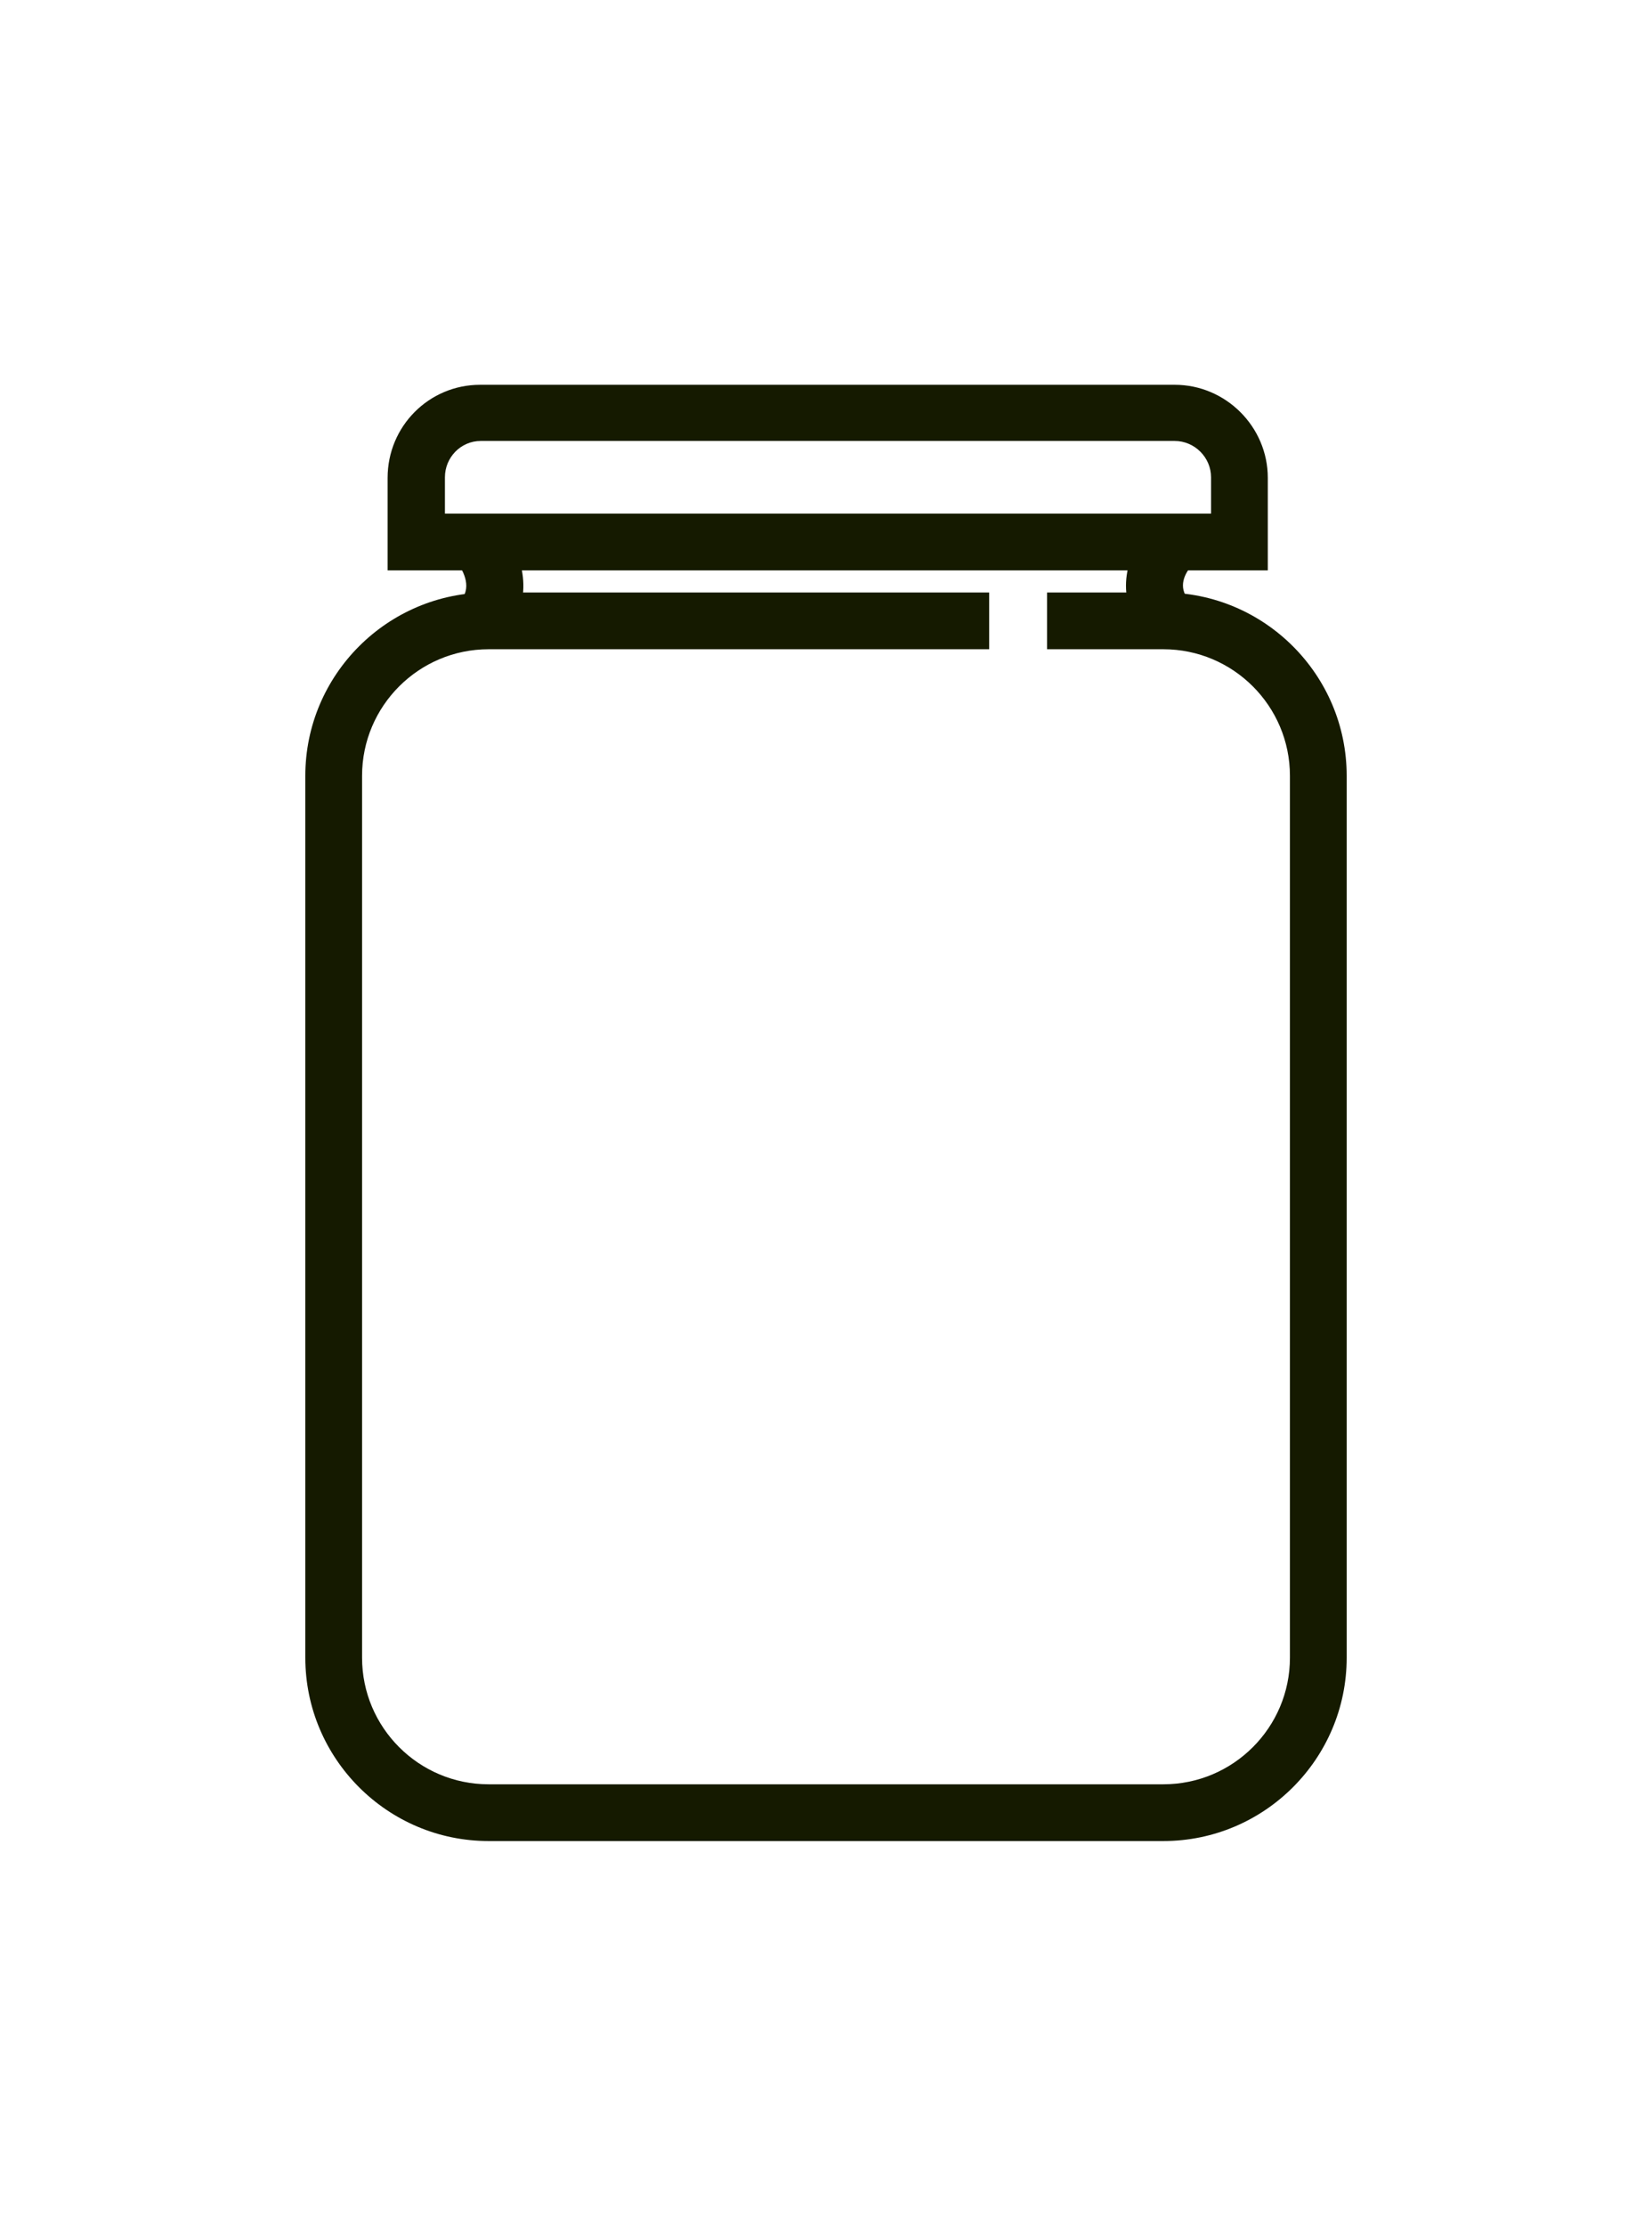<svg xmlns="http://www.w3.org/2000/svg" xmlns:xlink="http://www.w3.org/1999/xlink" id="Ebene_1" x="0px" y="0px" viewBox="0 0 291.1 392.1" style="enable-background:new 0 0 291.1 392.1;" xml:space="preserve">
<style type="text/css">
	.st0{fill:#151A00;}
</style>
<g>
	<g>
		<path class="st0" d="M205,324.4H86.1c-17.8,0-32.3-14.5-32.3-32.3V136.7c0-17.8,14.5-32.3,32.3-32.3h88.2v10H86.1    c-12.3,0-22.3,10-22.3,22.3v155.4c0,12.3,10,22.3,22.3,22.3H205c12.3,0,22.3-10,22.3-22.3V136.7c0-12.3-10-22.3-22.3-22.3h-20.5    v-10H205c17.8,0,32.3,14.5,32.3,32.3v155.4C237.3,309.9,222.8,324.4,205,324.4z"></path>
	</g>
	<g>
		<path class="st0" d="M85.8,112.9c-0.9,0-1.9-0.3-2.7-0.8c-2.3-1.5-3-4.6-1.5-6.9c1.6-2.5-0.7-5.6-0.8-5.7c-1.7-2.1-1.4-5.3,0.7-7    c2.1-1.7,5.3-1.4,7.1,0.7c2.6,3.2,5.9,10.5,1.4,17.4C89.1,112.1,87.5,112.9,85.8,112.9z"></path>
	</g>
	<g>
		<path class="st0" d="M204.5,112.3c-1.8,0-3.5-0.9-4.4-2.6c-3.9-7.2-0.2-14,2.6-16.8c1.9-2,5.1-2,7.1-0.1c2,1.9,2,5.1,0.1,7    c-0.4,0.4-2.3,2.7-1,5.1c1.3,2.4,0.4,5.5-2,6.8C206.2,112.1,205.3,112.3,204.5,112.3z"></path>
	</g>
	<g>
		<path class="st0" d="M223.4,100.5H68.3V84.2c0-9.1,7.3-16.4,16.3-16.4H207c9,0,16.4,7.4,16.4,16.4V100.5z M78.3,90.5h135.1v-6.4    c0-3.5-2.9-6.4-6.4-6.4H84.7c-3.5,0-6.3,2.9-6.3,6.4V90.5z"></path>
	</g>
</g>
</svg>